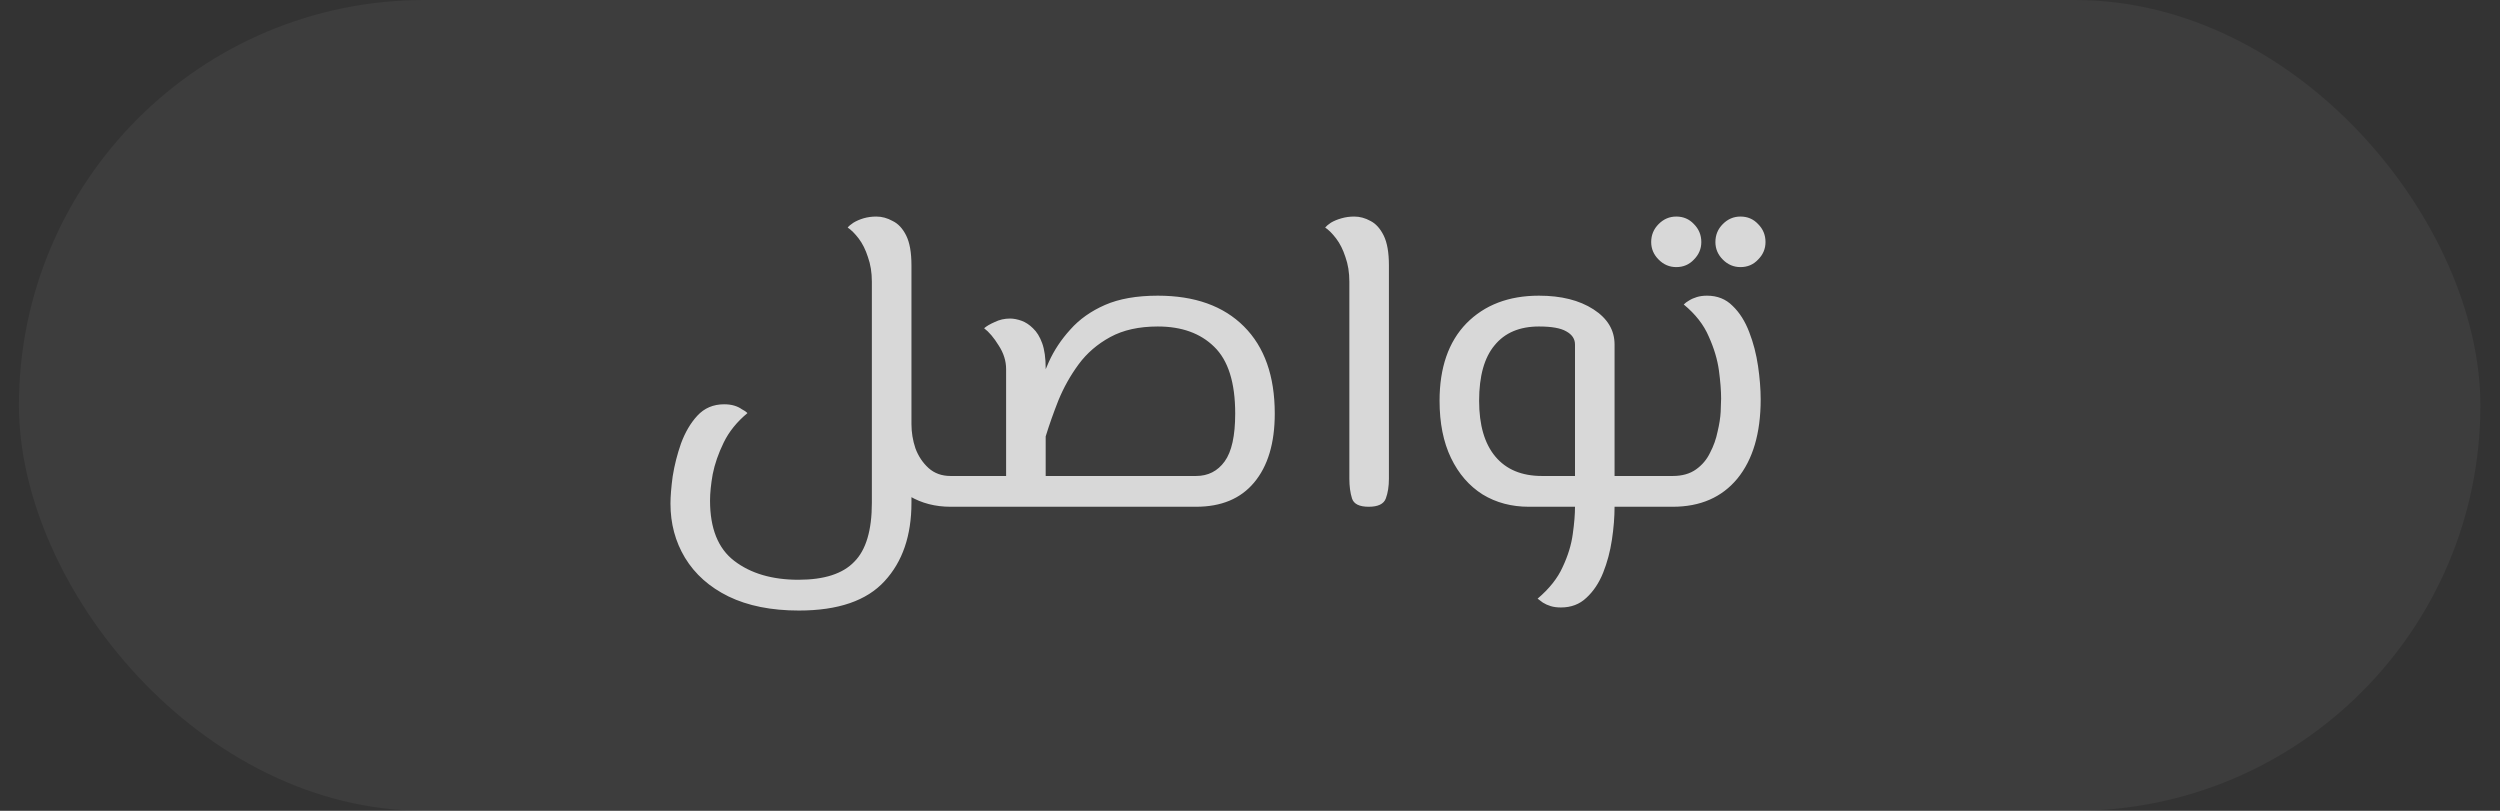 <svg xmlns="http://www.w3.org/2000/svg" width="74" height="24" viewBox="0 0 74 24" fill="none"><rect x="0" y="0" width="74" height="24" fill="#333333" stroke="none"/><rect x="0.56" width="72.86" height="24" rx="12" fill="white" fill-opacity="0.05"></rect><path d="M28.137 15C27.686 15 27.282 14.896 26.927 14.688C26.579 14.471 26.306 14.18 26.107 13.816C25.907 13.443 25.807 13.022 25.807 12.553H26.979C26.979 12.796 27.018 13.035 27.096 13.269C27.183 13.503 27.313 13.698 27.486 13.855C27.66 14.011 27.877 14.089 28.137 14.089H28.605V15H28.137ZM23.647 18.072C22.831 18.072 22.137 17.933 21.564 17.655C21 17.378 20.571 16.996 20.276 16.51C19.989 16.033 19.846 15.499 19.846 14.909C19.846 14.692 19.868 14.423 19.911 14.102C19.963 13.772 20.046 13.447 20.158 13.126C20.28 12.796 20.44 12.523 20.64 12.306C20.848 12.08 21.113 11.967 21.434 11.967C21.547 11.967 21.646 11.98 21.733 12.006C21.82 12.032 21.894 12.067 21.954 12.111C22.024 12.145 22.08 12.184 22.124 12.228C21.811 12.488 21.577 12.779 21.421 13.1C21.265 13.421 21.156 13.733 21.096 14.037C21.044 14.332 21.017 14.592 21.017 14.818C21.017 15.642 21.256 16.236 21.733 16.601C22.219 16.974 22.853 17.161 23.634 17.161C24.397 17.161 24.948 16.983 25.287 16.627C25.634 16.28 25.807 15.698 25.807 14.883V8.336C25.807 8.067 25.768 7.824 25.69 7.607C25.621 7.39 25.529 7.208 25.417 7.06C25.304 6.913 25.195 6.804 25.091 6.735C25.126 6.692 25.182 6.644 25.261 6.592C25.347 6.54 25.447 6.496 25.56 6.462C25.681 6.427 25.807 6.41 25.937 6.41C26.102 6.41 26.263 6.453 26.419 6.54C26.584 6.618 26.718 6.761 26.822 6.969C26.927 7.178 26.979 7.473 26.979 7.854V14.883C26.979 15.855 26.714 16.627 26.185 17.2C25.655 17.781 24.809 18.072 23.647 18.072ZM28.605 15V14.089C28.71 14.089 28.779 14.128 28.814 14.206C28.849 14.284 28.866 14.397 28.866 14.544C28.866 14.683 28.849 14.796 28.814 14.883C28.779 14.961 28.71 15 28.605 15ZM28.609 15V14.089H35.403C35.759 14.089 36.041 13.946 36.249 13.659C36.458 13.373 36.562 12.9 36.562 12.241C36.562 11.321 36.353 10.662 35.937 10.262C35.529 9.863 34.974 9.664 34.271 9.664C33.716 9.664 33.247 9.768 32.865 9.976C32.483 10.184 32.171 10.453 31.928 10.783C31.685 11.113 31.486 11.468 31.329 11.85C31.182 12.223 31.056 12.579 30.952 12.918L30.418 12.657C30.497 12.397 30.579 12.098 30.666 11.759C30.761 11.412 30.887 11.065 31.043 10.718C31.199 10.371 31.412 10.05 31.681 9.755C31.95 9.451 32.293 9.208 32.709 9.026C33.126 8.844 33.646 8.752 34.271 8.752C35.364 8.752 36.215 9.056 36.822 9.664C37.429 10.271 37.733 11.13 37.733 12.241C37.733 13.117 37.529 13.798 37.121 14.284C36.722 14.761 36.15 15 35.403 15H28.609ZM29.781 15V10.926C29.781 10.683 29.707 10.449 29.559 10.223C29.421 9.998 29.277 9.828 29.13 9.716C29.199 9.655 29.303 9.594 29.442 9.533C29.581 9.464 29.733 9.429 29.898 9.429C30.002 9.429 30.115 9.451 30.236 9.494C30.358 9.538 30.47 9.612 30.575 9.716C30.687 9.82 30.779 9.967 30.848 10.158C30.917 10.349 30.952 10.596 30.952 10.9V15H29.781ZM28.609 15C28.505 15 28.436 14.961 28.401 14.883C28.366 14.796 28.349 14.683 28.349 14.544C28.349 14.397 28.366 14.284 28.401 14.206C28.436 14.128 28.505 14.089 28.609 14.089V15ZM40.514 15C40.236 15 40.071 14.918 40.019 14.753C39.967 14.588 39.941 14.393 39.941 14.167V8.336C39.941 8.067 39.902 7.824 39.824 7.607C39.754 7.39 39.663 7.208 39.55 7.06C39.438 6.913 39.329 6.804 39.225 6.735C39.26 6.692 39.316 6.644 39.394 6.592C39.481 6.54 39.585 6.496 39.707 6.462C39.828 6.427 39.954 6.41 40.084 6.41C40.249 6.41 40.41 6.453 40.566 6.54C40.722 6.618 40.852 6.761 40.956 6.969C41.06 7.178 41.112 7.473 41.112 7.854V14.167C41.112 14.393 41.082 14.588 41.021 14.753C40.961 14.918 40.791 15 40.514 15ZM47.791 15V14.089H48.637V15H47.791ZM45.253 15C44.741 15 44.285 14.879 43.886 14.636C43.487 14.384 43.175 14.024 42.949 13.555C42.724 13.087 42.611 12.523 42.611 11.863C42.611 10.883 42.875 10.119 43.405 9.572C43.943 9.026 44.658 8.752 45.552 8.752C46.212 8.752 46.75 8.887 47.166 9.156C47.583 9.425 47.791 9.772 47.791 10.197V15H46.62V10.197C46.62 10.032 46.533 9.902 46.359 9.807C46.194 9.711 45.925 9.664 45.552 9.664C44.98 9.664 44.541 9.85 44.238 10.223C43.934 10.588 43.782 11.134 43.782 11.863C43.782 12.583 43.943 13.134 44.264 13.516C44.585 13.898 45.045 14.089 45.643 14.089H47.791V15H45.253ZM46.203 17.981C46.09 17.981 45.99 17.968 45.904 17.942C45.817 17.916 45.739 17.881 45.669 17.837C45.609 17.794 45.556 17.755 45.513 17.72C45.86 17.425 46.108 17.113 46.255 16.783C46.411 16.453 46.511 16.128 46.554 15.807C46.598 15.495 46.62 15.226 46.62 15V14.089H47.791V15C47.791 15.304 47.765 15.629 47.713 15.976C47.661 16.323 47.574 16.649 47.453 16.952C47.331 17.256 47.166 17.503 46.958 17.694C46.758 17.885 46.507 17.981 46.203 17.981ZM48.637 15V14.089C48.741 14.089 48.81 14.128 48.845 14.206C48.88 14.284 48.897 14.397 48.897 14.544C48.897 14.683 48.88 14.796 48.845 14.883C48.81 14.961 48.741 15 48.637 15ZM48.641 15V14.089H49.513C49.791 14.089 50.021 14.024 50.203 13.894C50.385 13.764 50.524 13.599 50.619 13.399C50.724 13.2 50.797 12.991 50.841 12.774C50.893 12.557 50.923 12.362 50.932 12.189C50.941 12.006 50.945 11.876 50.945 11.798C50.945 11.564 50.923 11.286 50.88 10.965C50.836 10.644 50.737 10.31 50.58 9.963C50.433 9.616 50.186 9.299 49.839 9.013C49.882 8.969 49.934 8.93 49.995 8.896C50.064 8.852 50.142 8.818 50.229 8.792C50.316 8.766 50.416 8.752 50.528 8.752C50.832 8.752 51.084 8.852 51.283 9.052C51.492 9.251 51.656 9.512 51.778 9.833C51.899 10.145 51.986 10.479 52.038 10.835C52.09 11.191 52.116 11.521 52.116 11.824C52.116 12.822 51.886 13.603 51.426 14.167C50.967 14.722 50.329 15 49.513 15H48.641ZM48.641 15C48.537 15 48.468 14.961 48.433 14.883C48.398 14.796 48.381 14.683 48.381 14.544C48.381 14.397 48.398 14.284 48.433 14.206C48.468 14.128 48.537 14.089 48.641 14.089V15ZM51.517 7.906C51.318 7.906 51.144 7.833 50.997 7.685C50.849 7.538 50.776 7.364 50.776 7.165C50.776 6.956 50.849 6.778 50.997 6.631C51.144 6.483 51.318 6.41 51.517 6.41C51.726 6.41 51.899 6.483 52.038 6.631C52.186 6.778 52.259 6.956 52.259 7.165C52.259 7.364 52.186 7.538 52.038 7.685C51.899 7.833 51.726 7.906 51.517 7.906ZM49.617 7.906C49.418 7.906 49.244 7.833 49.097 7.685C48.949 7.538 48.875 7.364 48.875 7.165C48.875 6.956 48.949 6.778 49.097 6.631C49.244 6.483 49.418 6.41 49.617 6.41C49.825 6.41 49.999 6.483 50.138 6.631C50.285 6.778 50.359 6.956 50.359 7.165C50.359 7.364 50.285 7.538 50.138 7.685C49.999 7.833 49.825 7.906 49.617 7.906Z" fill="white" fill-opacity="0.8"></path></svg>